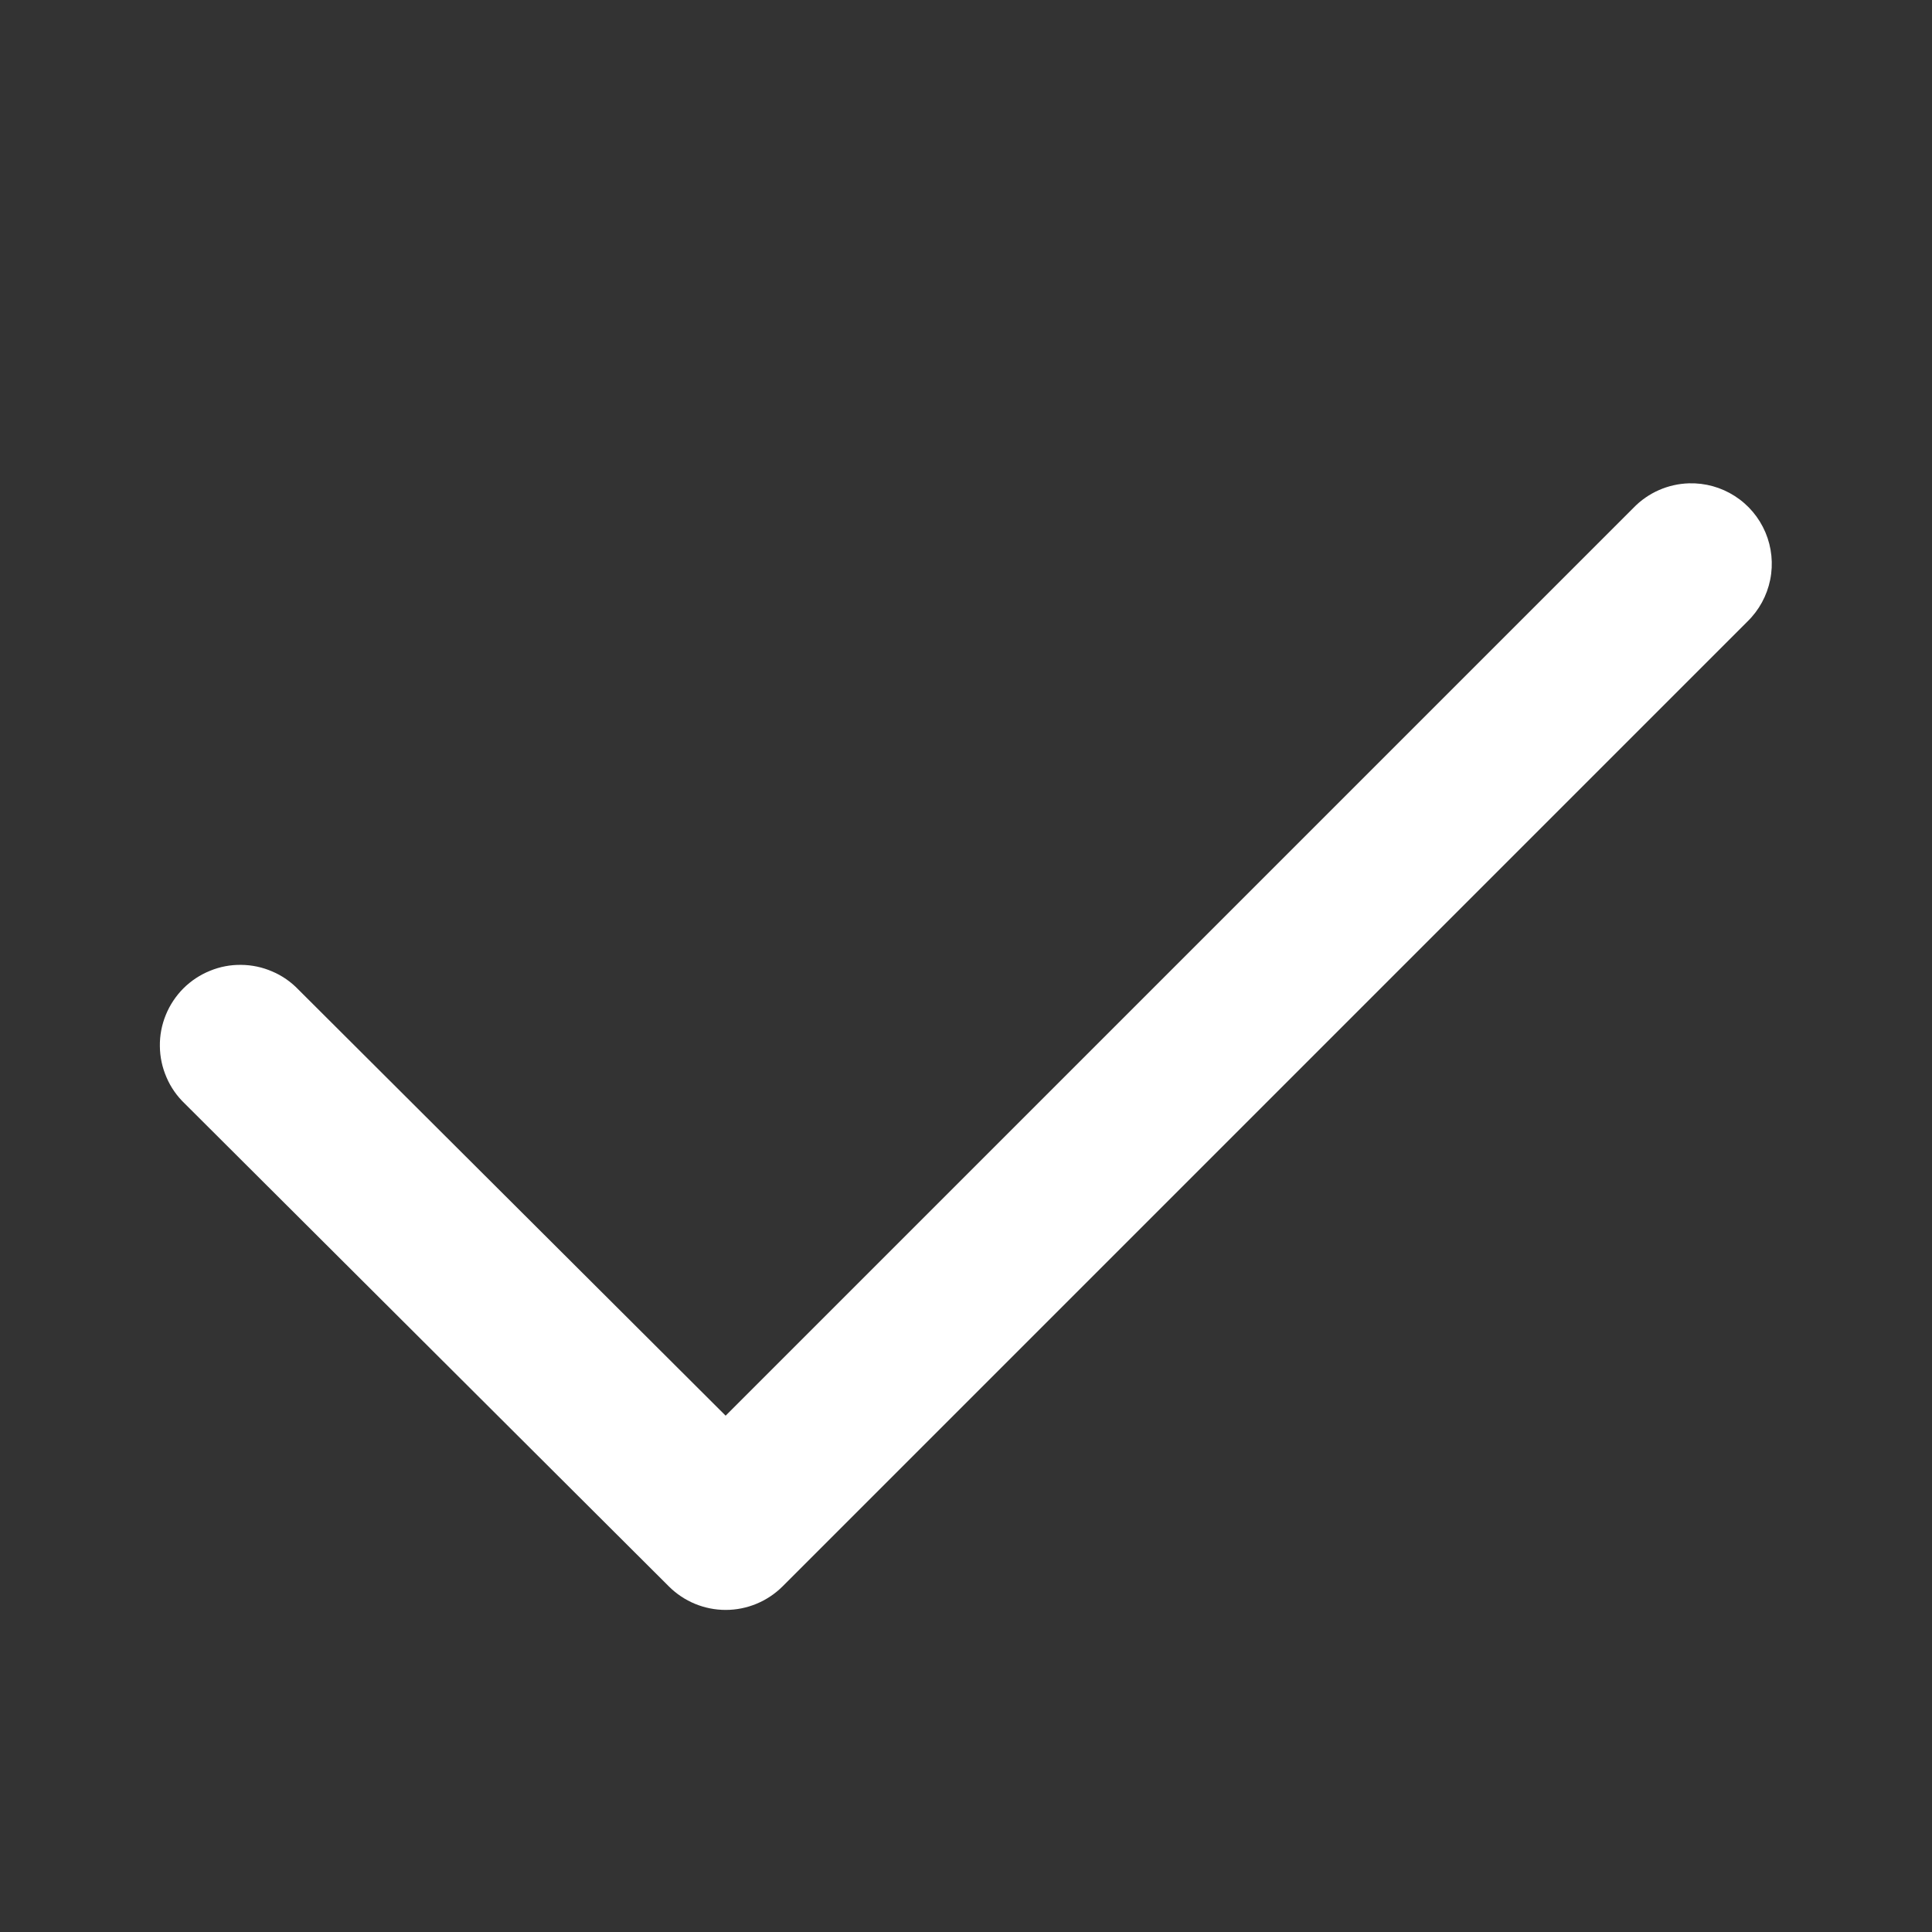 <svg width="24" height="24" viewBox="0 0 24 24" fill="none" xmlns="http://www.w3.org/2000/svg">
<rect x="0" y="0" width="24" height="24" fill="#333333" stroke="none"/>
<g id="Done">
<path id="Vector" d="M20.98 6.004C20.721 6.012 20.474 6.12 20.293 6.307L9.014 17.586L3.707 12.293C3.615 12.197 3.505 12.12 3.382 12.068C3.26 12.015 3.129 11.987 2.996 11.986C2.863 11.984 2.731 12.009 2.608 12.06C2.484 12.11 2.373 12.184 2.278 12.278C2.184 12.373 2.11 12.484 2.06 12.607C2.009 12.731 1.984 12.863 1.986 12.996C1.987 13.129 2.015 13.26 2.068 13.382C2.12 13.505 2.197 13.615 2.293 13.707L8.309 19.707C8.496 19.894 8.75 19.999 9.015 19.999C9.279 19.999 9.533 19.894 9.721 19.707L21.707 7.721C21.852 7.58 21.95 7.399 21.99 7.202C22.03 7.004 22.009 6.799 21.931 6.614C21.852 6.428 21.72 6.271 21.55 6.162C21.38 6.053 21.182 5.998 20.98 6.004Z" fill="white"/>
</g>
</svg>

